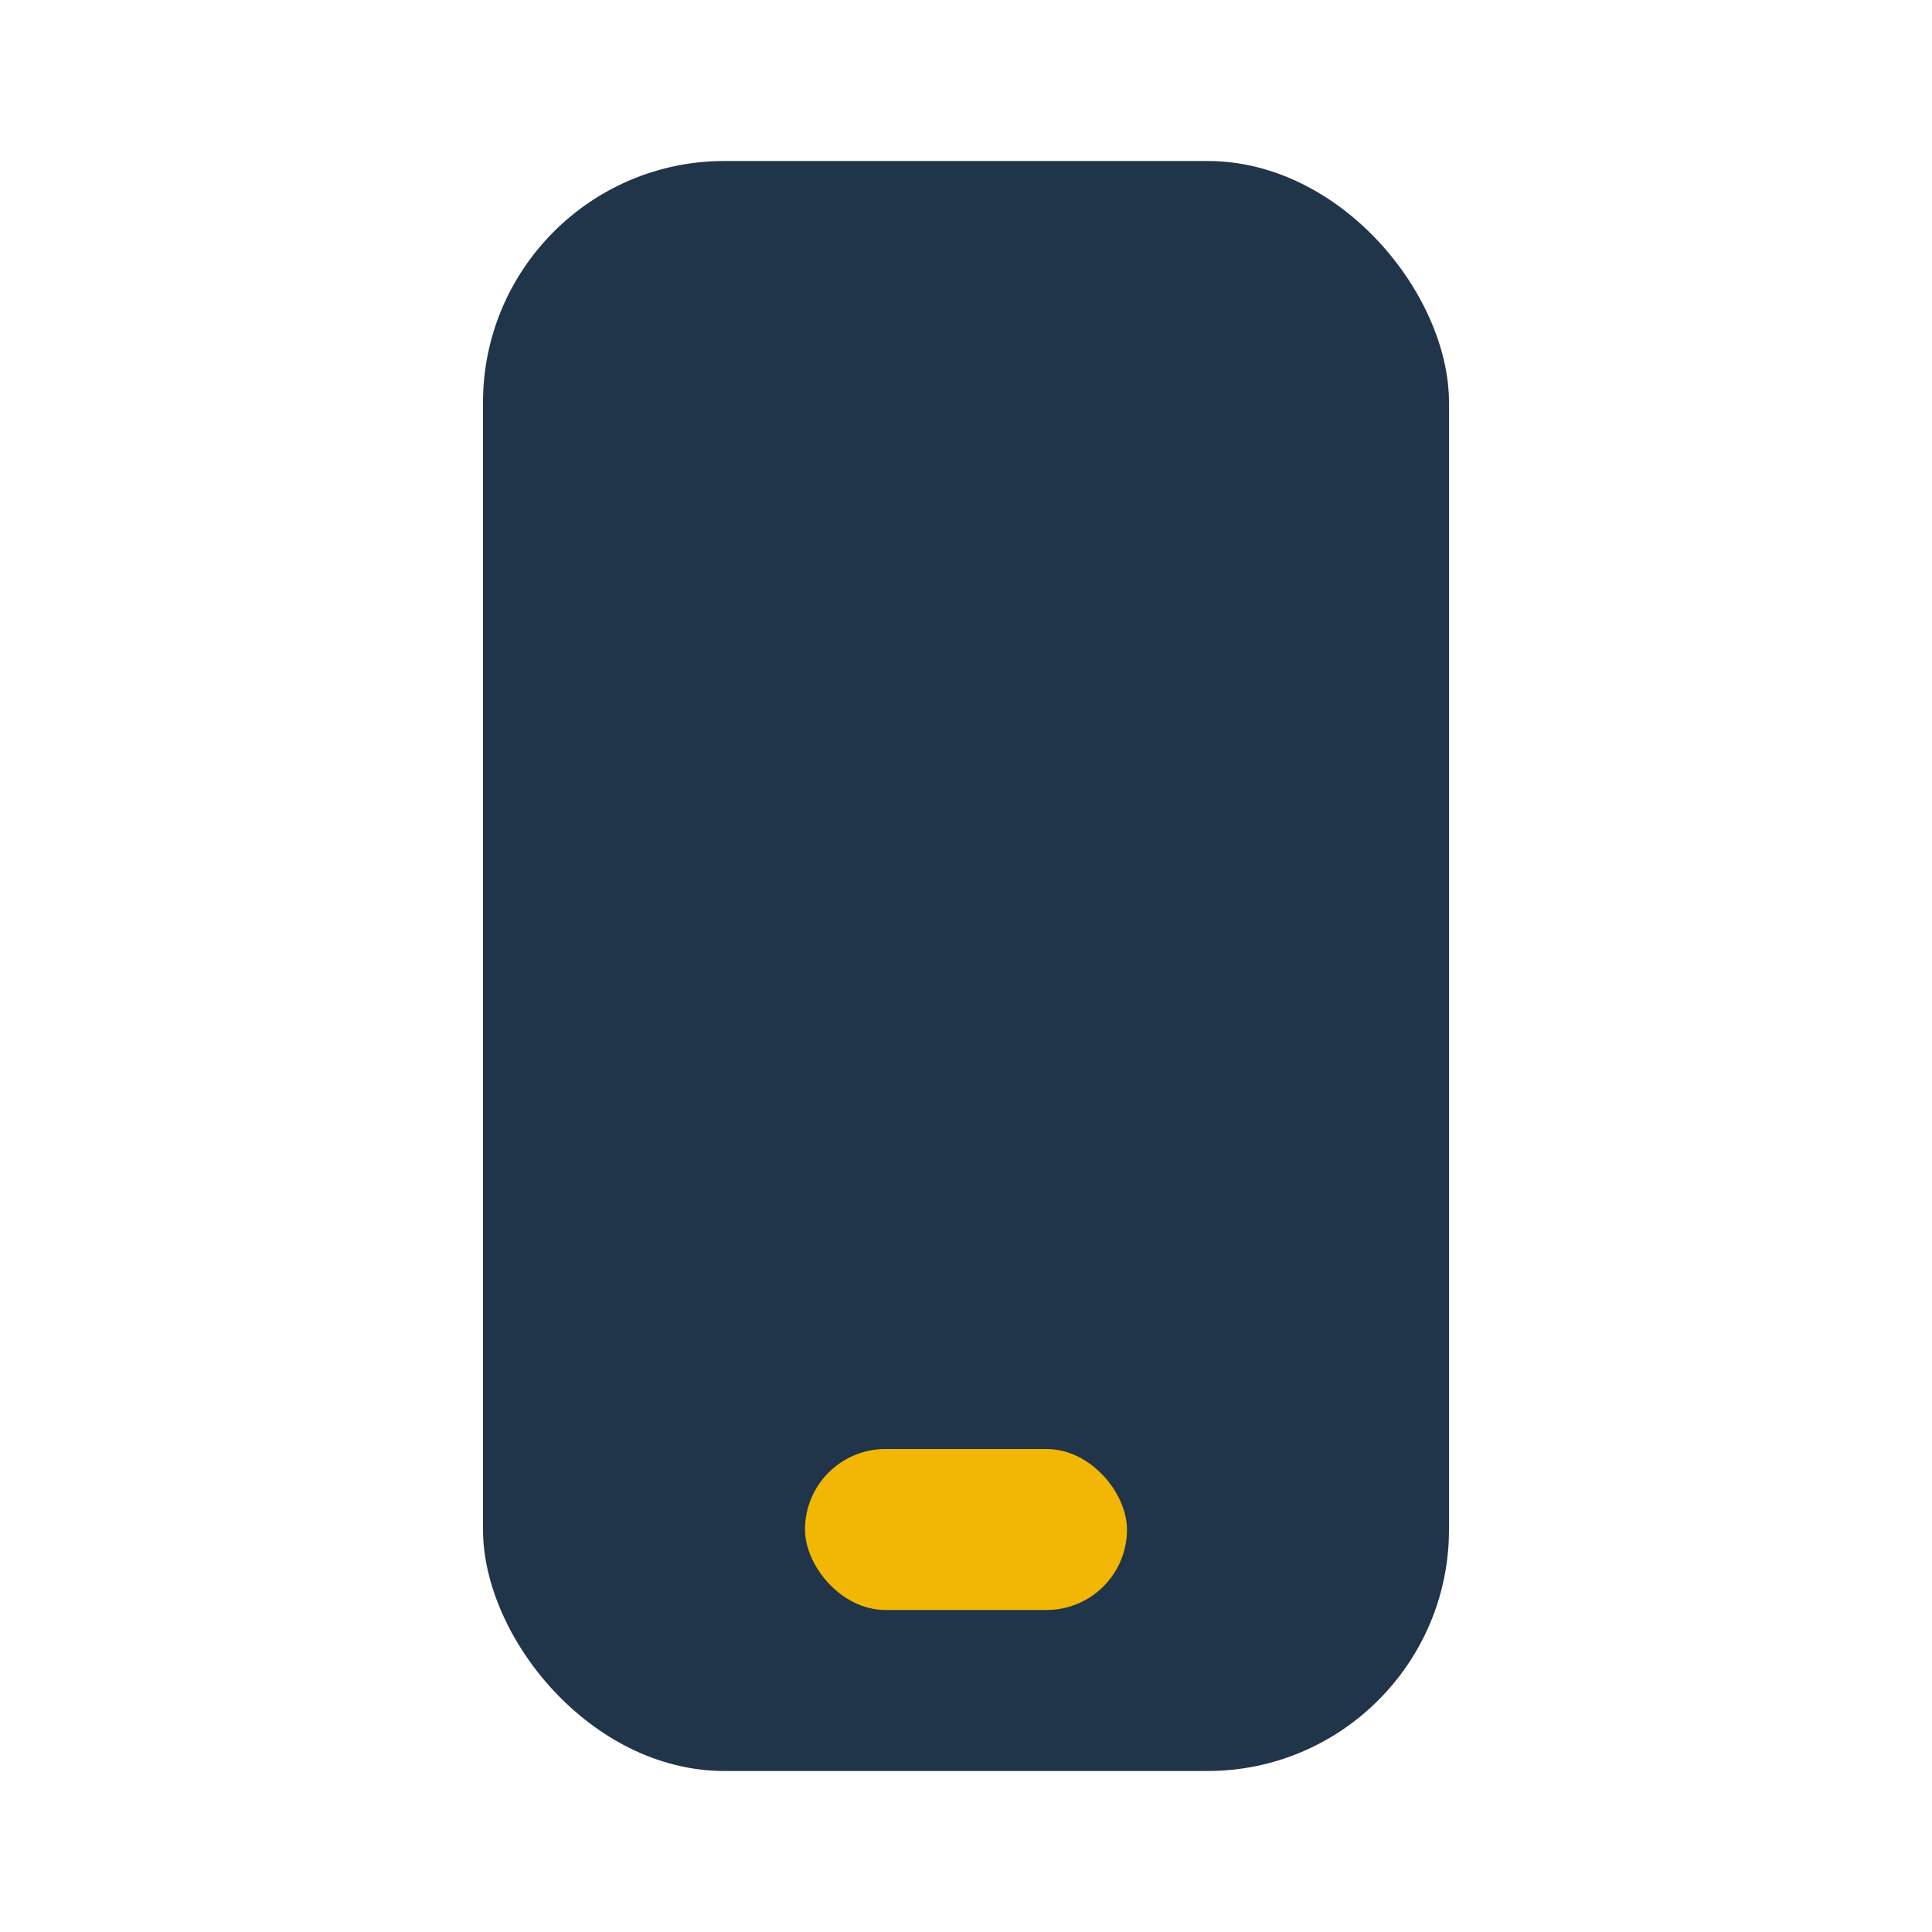 <?xml version="1.0" encoding="UTF-8"?>
<svg xmlns="http://www.w3.org/2000/svg" width="24" height="24" viewBox="0 0 24 24"><rect x="6" y="2" width="12" height="20" rx="3" fill="#20344A"/><rect x="10" y="18" width="4" height="2" rx="1" fill="#F2B705"/></svg>